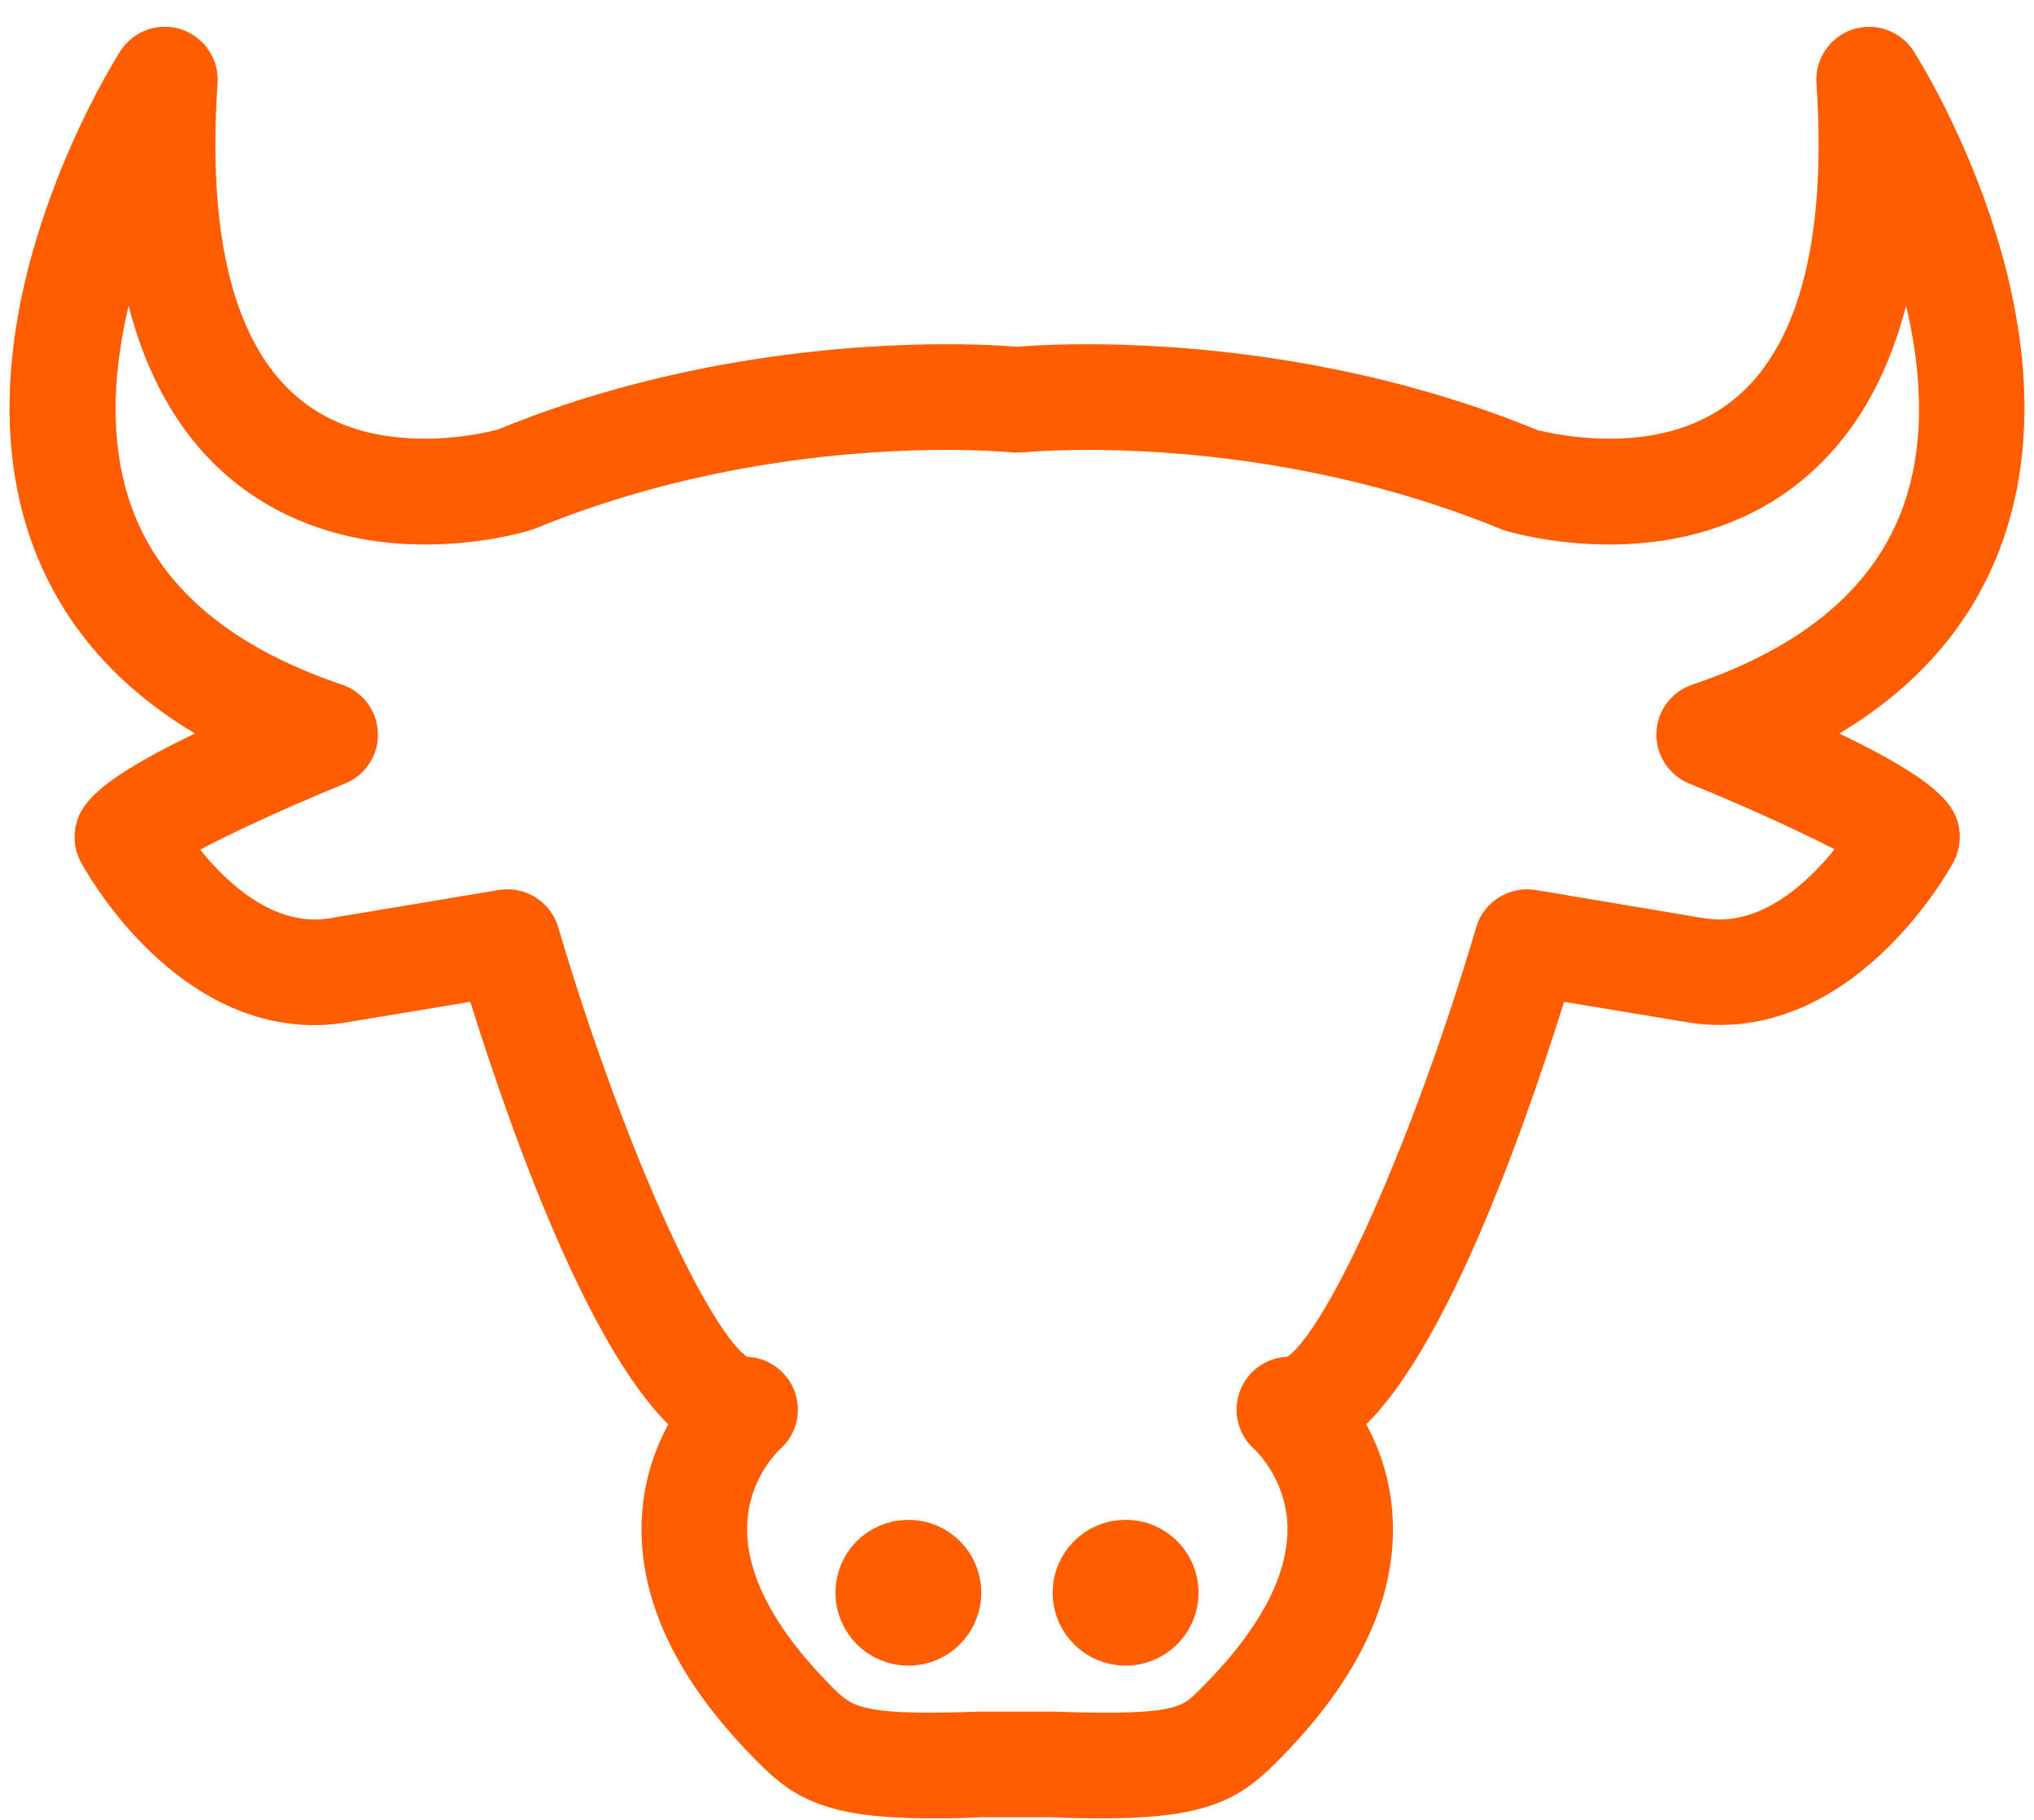 <?xml version="1.0" encoding="UTF-8"?> <svg xmlns="http://www.w3.org/2000/svg" width="38" height="34" viewBox="0 0 38 34" fill="none"><path d="M36.945 9.937C38.332 6.012 35.454 1.418 35.331 1.226C35.21 1.04 34.985 0.958 34.768 1.024C34.557 1.096 34.42 1.3 34.434 1.52C34.625 4.325 34.162 6.34 33.07 7.513C32.332 8.3 31.32 8.696 30.061 8.696C29.221 8.696 28.572 8.51 28.565 8.51C25.23 7.136 21.971 6.931 20.322 6.931C19.501 6.931 19.008 6.979 19.008 6.981C18.992 6.979 18.499 6.931 17.677 6.931C16.029 6.931 12.768 7.136 9.472 8.496C9.466 8.498 8.805 8.696 7.936 8.696C6.679 8.696 5.666 8.3 4.931 7.513C3.835 6.34 3.376 4.325 3.566 1.52C3.581 1.298 3.442 1.094 3.231 1.024C3.018 0.955 2.787 1.04 2.669 1.226C2.545 1.418 -0.332 6.012 1.055 9.937C1.64 11.593 2.889 12.866 4.779 13.736C3.066 14.483 2.11 15.054 1.935 15.436C1.873 15.577 1.878 15.737 1.951 15.87C2.012 15.985 3.479 18.652 5.875 18.652C6.074 18.652 6.279 18.631 6.477 18.593L9.136 18.152C9.792 20.313 11.434 25.232 13.13 26.513C12.845 26.928 12.527 27.57 12.489 28.407C12.428 29.729 13.074 31.096 14.412 32.465C15.053 33.128 15.481 33.472 17.432 33.472C17.7 33.472 17.996 33.468 18.311 33.452H19.683C20.013 33.468 20.312 33.472 20.577 33.472C22.529 33.472 22.952 33.126 23.598 32.465C24.934 31.096 25.582 29.729 25.52 28.407C25.484 27.57 25.165 26.928 24.879 26.513C26.577 25.232 28.214 20.312 28.872 18.152L31.52 18.591C34.257 19.108 35.992 15.991 36.056 15.869C36.129 15.734 36.132 15.574 36.074 15.436C35.896 15.055 34.944 14.486 33.23 13.735C35.11 12.869 36.362 11.595 36.945 9.937ZM31.776 13.265C31.583 13.331 31.451 13.506 31.445 13.712C31.44 13.915 31.561 14.098 31.75 14.177C33.022 14.693 34.491 15.374 35.009 15.71C34.598 16.327 33.539 17.678 32.129 17.678C31.988 17.678 31.847 17.664 31.686 17.637L28.604 17.12C28.369 17.084 28.127 17.229 28.059 17.463C26.867 21.512 24.988 25.848 24.089 25.848C23.884 25.848 23.702 25.975 23.633 26.167C23.561 26.357 23.616 26.572 23.77 26.704C23.779 26.711 24.499 27.357 24.55 28.45C24.595 29.494 24.041 30.617 22.9 31.786C22.332 32.37 22.191 32.566 19.698 32.478H18.292C15.926 32.565 15.673 32.366 15.109 31.786C13.976 30.622 13.422 29.505 13.46 28.465C13.503 27.363 14.21 26.729 14.238 26.704C14.393 26.572 14.448 26.357 14.376 26.167C14.304 25.977 14.124 25.848 13.92 25.848C13.021 25.848 11.141 21.512 9.949 17.463C9.88 17.229 9.644 17.083 9.405 17.12L6.308 17.638C4.681 17.948 3.467 16.404 3.007 15.722C3.559 15.356 5.004 14.685 6.255 14.177C6.444 14.101 6.569 13.914 6.561 13.712C6.554 13.506 6.424 13.331 6.23 13.265C4.002 12.513 2.57 11.287 1.979 9.618C1.246 7.547 1.917 5.166 2.585 3.57C2.705 5.594 3.255 7.139 4.226 8.181C5.14 9.156 6.426 9.673 7.946 9.673C8.969 9.673 9.738 9.439 9.809 9.412C12.991 8.101 16.107 7.905 17.683 7.905C18.446 7.905 18.903 7.95 18.965 7.955C18.982 7.955 19.08 7.955 19.096 7.953C19.108 7.951 19.565 7.905 20.329 7.905C21.903 7.905 25.019 8.101 28.242 9.427C28.273 9.439 29.04 9.673 30.066 9.673C31.584 9.673 32.871 9.157 33.784 8.179C34.758 7.138 35.306 5.594 35.429 3.57C36.096 5.166 36.767 7.547 36.032 9.617C35.436 11.287 34.007 12.513 31.776 13.265Z" fill="#FF5D00" stroke="#FF5D00"></path><path d="M16.971 28.894C17.447 28.894 17.833 29.279 17.833 29.756C17.833 30.233 17.447 30.619 16.971 30.619C16.495 30.619 16.108 30.233 16.108 29.756C16.108 29.279 16.495 28.894 16.971 28.894Z" fill="#FF5D00" stroke="#FF5D00"></path><path d="M21.028 28.894C21.506 28.894 21.892 29.279 21.892 29.756C21.892 30.233 21.506 30.619 21.028 30.619C20.552 30.619 20.166 30.233 20.166 29.756C20.166 29.279 20.552 28.894 21.028 28.894Z" fill="#FF5D00" stroke="#FF5D00"></path></svg> 